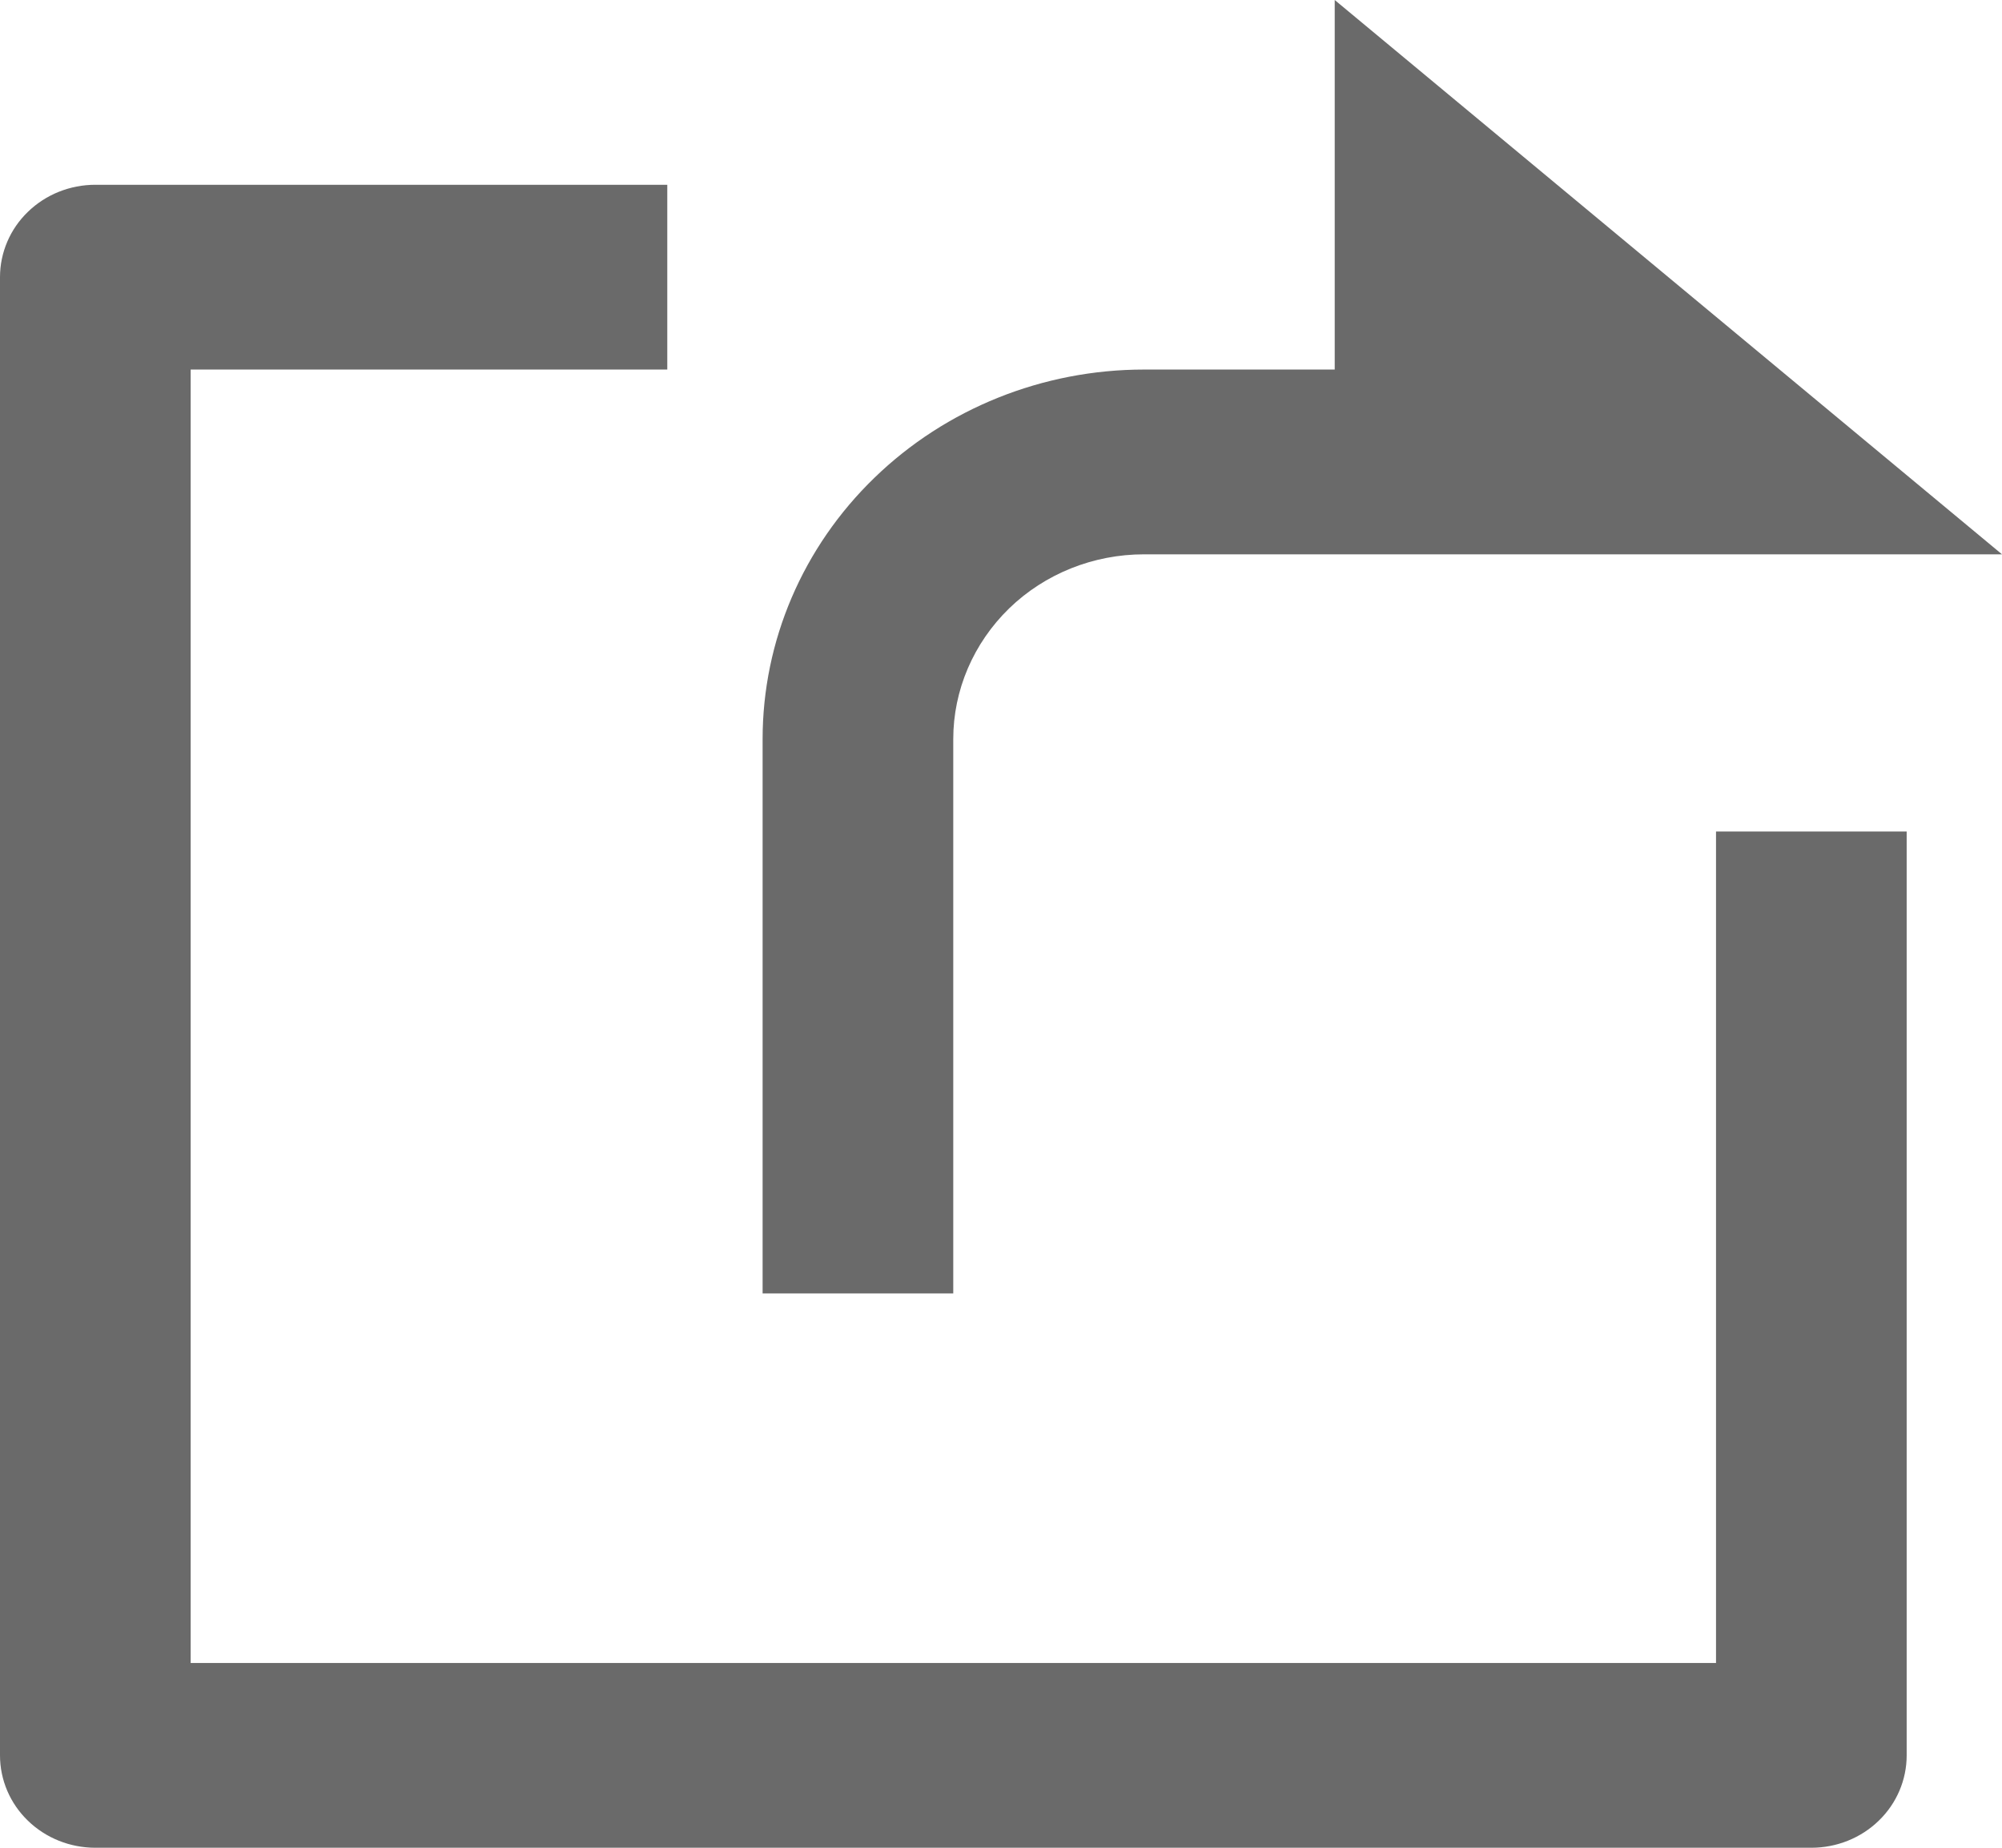 <svg width="13" height="12" viewBox="0 0 13 12" fill="none" xmlns="http://www.w3.org/2000/svg">
<path d="M4.333 1.2V2.4H1.238V10.8H11.143V5.4H12.381V11.4C12.381 11.559 12.316 11.712 12.2 11.824C12.084 11.937 11.926 12 11.762 12H0.619C0.455 12 0.297 11.937 0.181 11.824C0.065 11.712 0 11.559 0 11.4V1.8C0 1.641 0.065 1.488 0.181 1.376C0.297 1.263 0.455 1.2 0.619 1.2H4.333ZM8.667 2.4V0L13 3.6H7.429C7.1 3.6 6.785 3.726 6.553 3.951C6.321 4.177 6.19 4.482 6.19 4.8V8.4H4.952V4.8C4.952 4.163 5.213 3.553 5.678 3.103C6.142 2.653 6.772 2.4 7.429 2.4H8.667Z" fill="#6A6A6A"/>
</svg>
